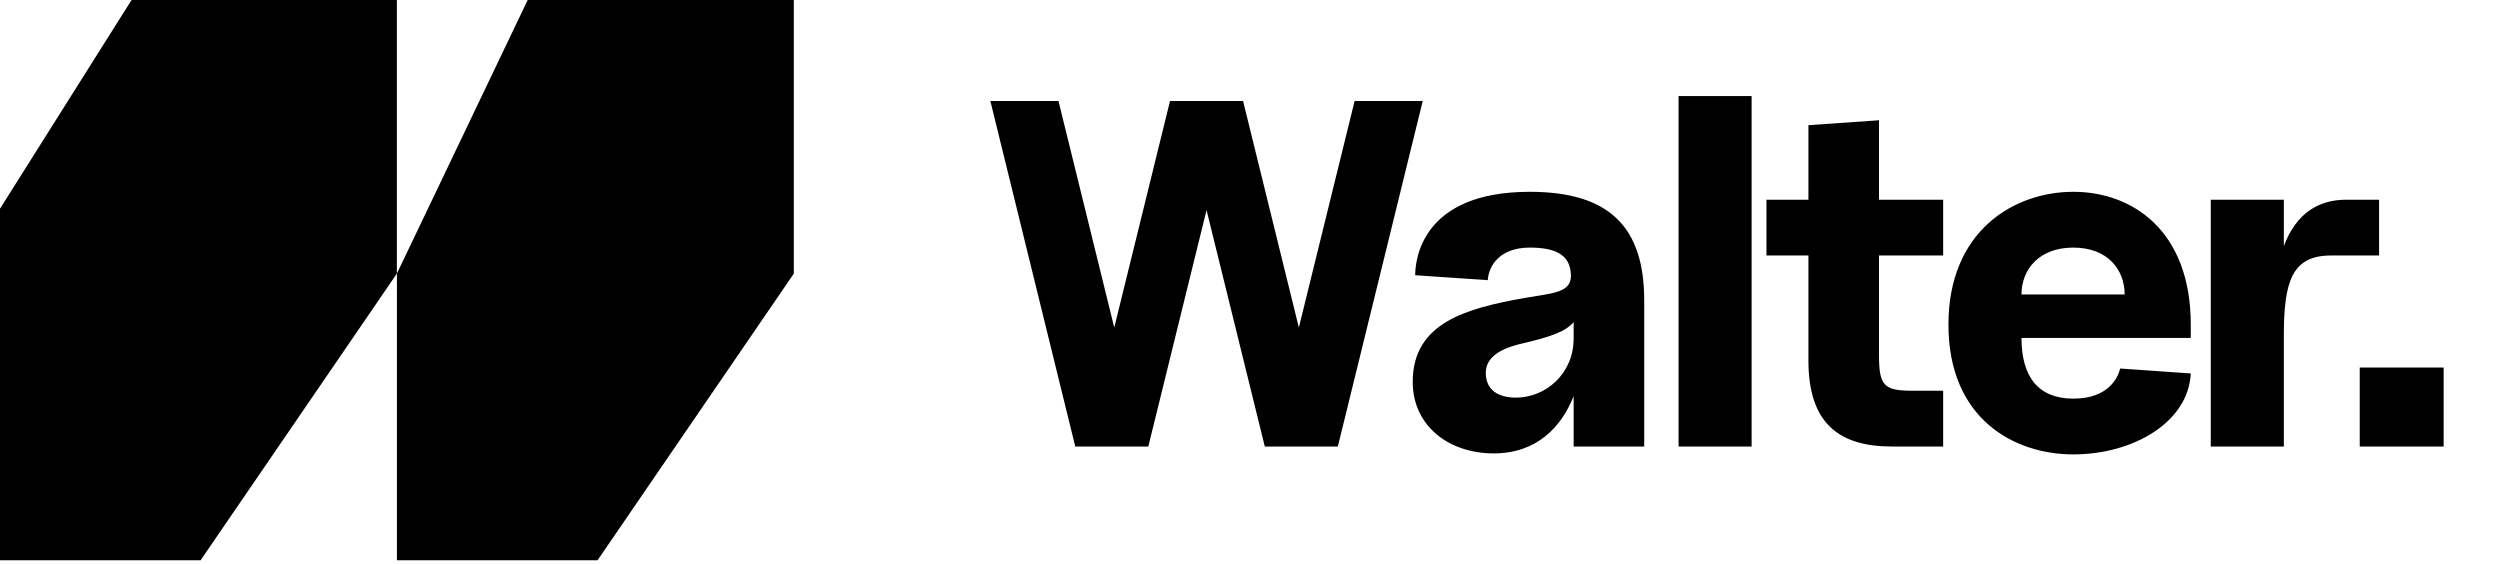 <svg xmlns="http://www.w3.org/2000/svg" width="133" height="30" viewBox="0 0 133 30" fill="none"><path d="M57.204 23.754L52.687 5.373H56.311L59.278 17.425L62.245 5.373H66.131L69.099 17.425L72.066 5.373H75.689L71.173 23.754H67.287L64.188 11.176L61.09 23.754H57.204ZM79.464 24.121C77.1 24.121 75.157 22.677 75.157 20.314C75.157 17.163 78.019 16.401 81.118 15.85C82.772 15.561 83.796 15.587 83.534 14.301C83.376 13.539 82.72 13.172 81.381 13.172C79.805 13.172 79.201 14.117 79.149 14.905L75.289 14.642C75.289 13.854 75.604 10.204 81.381 10.204C85.582 10.204 87.472 12.043 87.472 15.981V23.754H83.718V21.075C83.061 22.73 81.748 24.121 79.464 24.121ZM79.044 19.841C79.044 20.76 79.726 21.154 80.645 21.154C82.221 21.154 83.718 19.894 83.718 18.003V17.137C83.297 17.636 82.483 17.924 81.013 18.266C79.726 18.555 79.044 19.053 79.044 19.841ZM89.3 23.754V5.11H93.186V23.754H89.3ZM100.646 23.754C97.862 23.754 96.208 22.546 96.208 19.185V13.592H93.976V10.625H96.208V6.66L99.963 6.397V10.625H103.376V13.592H99.963V18.896C99.963 20.524 100.225 20.787 101.748 20.787H103.376V23.754H100.646ZM110.3 24.174C107.149 24.174 103.657 22.283 103.657 17.268C103.657 12.279 107.149 10.204 110.3 10.204C113.451 10.204 116.549 12.279 116.549 17.268V17.977H107.543C107.543 20.078 108.462 21.207 110.3 21.207C112.138 21.207 112.663 20.13 112.794 19.605L116.549 19.867C116.418 22.493 113.451 24.174 110.3 24.174ZM107.543 15.666H113.031C113.031 14.353 112.138 13.172 110.3 13.172C108.462 13.172 107.543 14.353 107.543 15.666ZM117.613 23.754V10.625H121.5V13.093C122.156 11.334 123.364 10.625 124.808 10.625H126.567V13.592H124.02C121.92 13.592 121.5 14.983 121.5 17.872V23.754H117.613ZM125.538 23.754V19.552H130.002V23.754H125.538Z" fill="black"></path><path fill-rule="evenodd" clip-rule="evenodd" d="M21.113 0H6.999L0 11.103V29.806L10.672 29.806L21.112 14.557V29.806L21.113 29.806V0Z" fill="black"></path><path fill-rule="evenodd" clip-rule="evenodd" d="M21.117 14.549V29.807H42.23V0.001H28.073L21.117 14.549ZM42.23 14.557V29.807H31.789L42.23 14.557Z" fill="black"></path></svg>